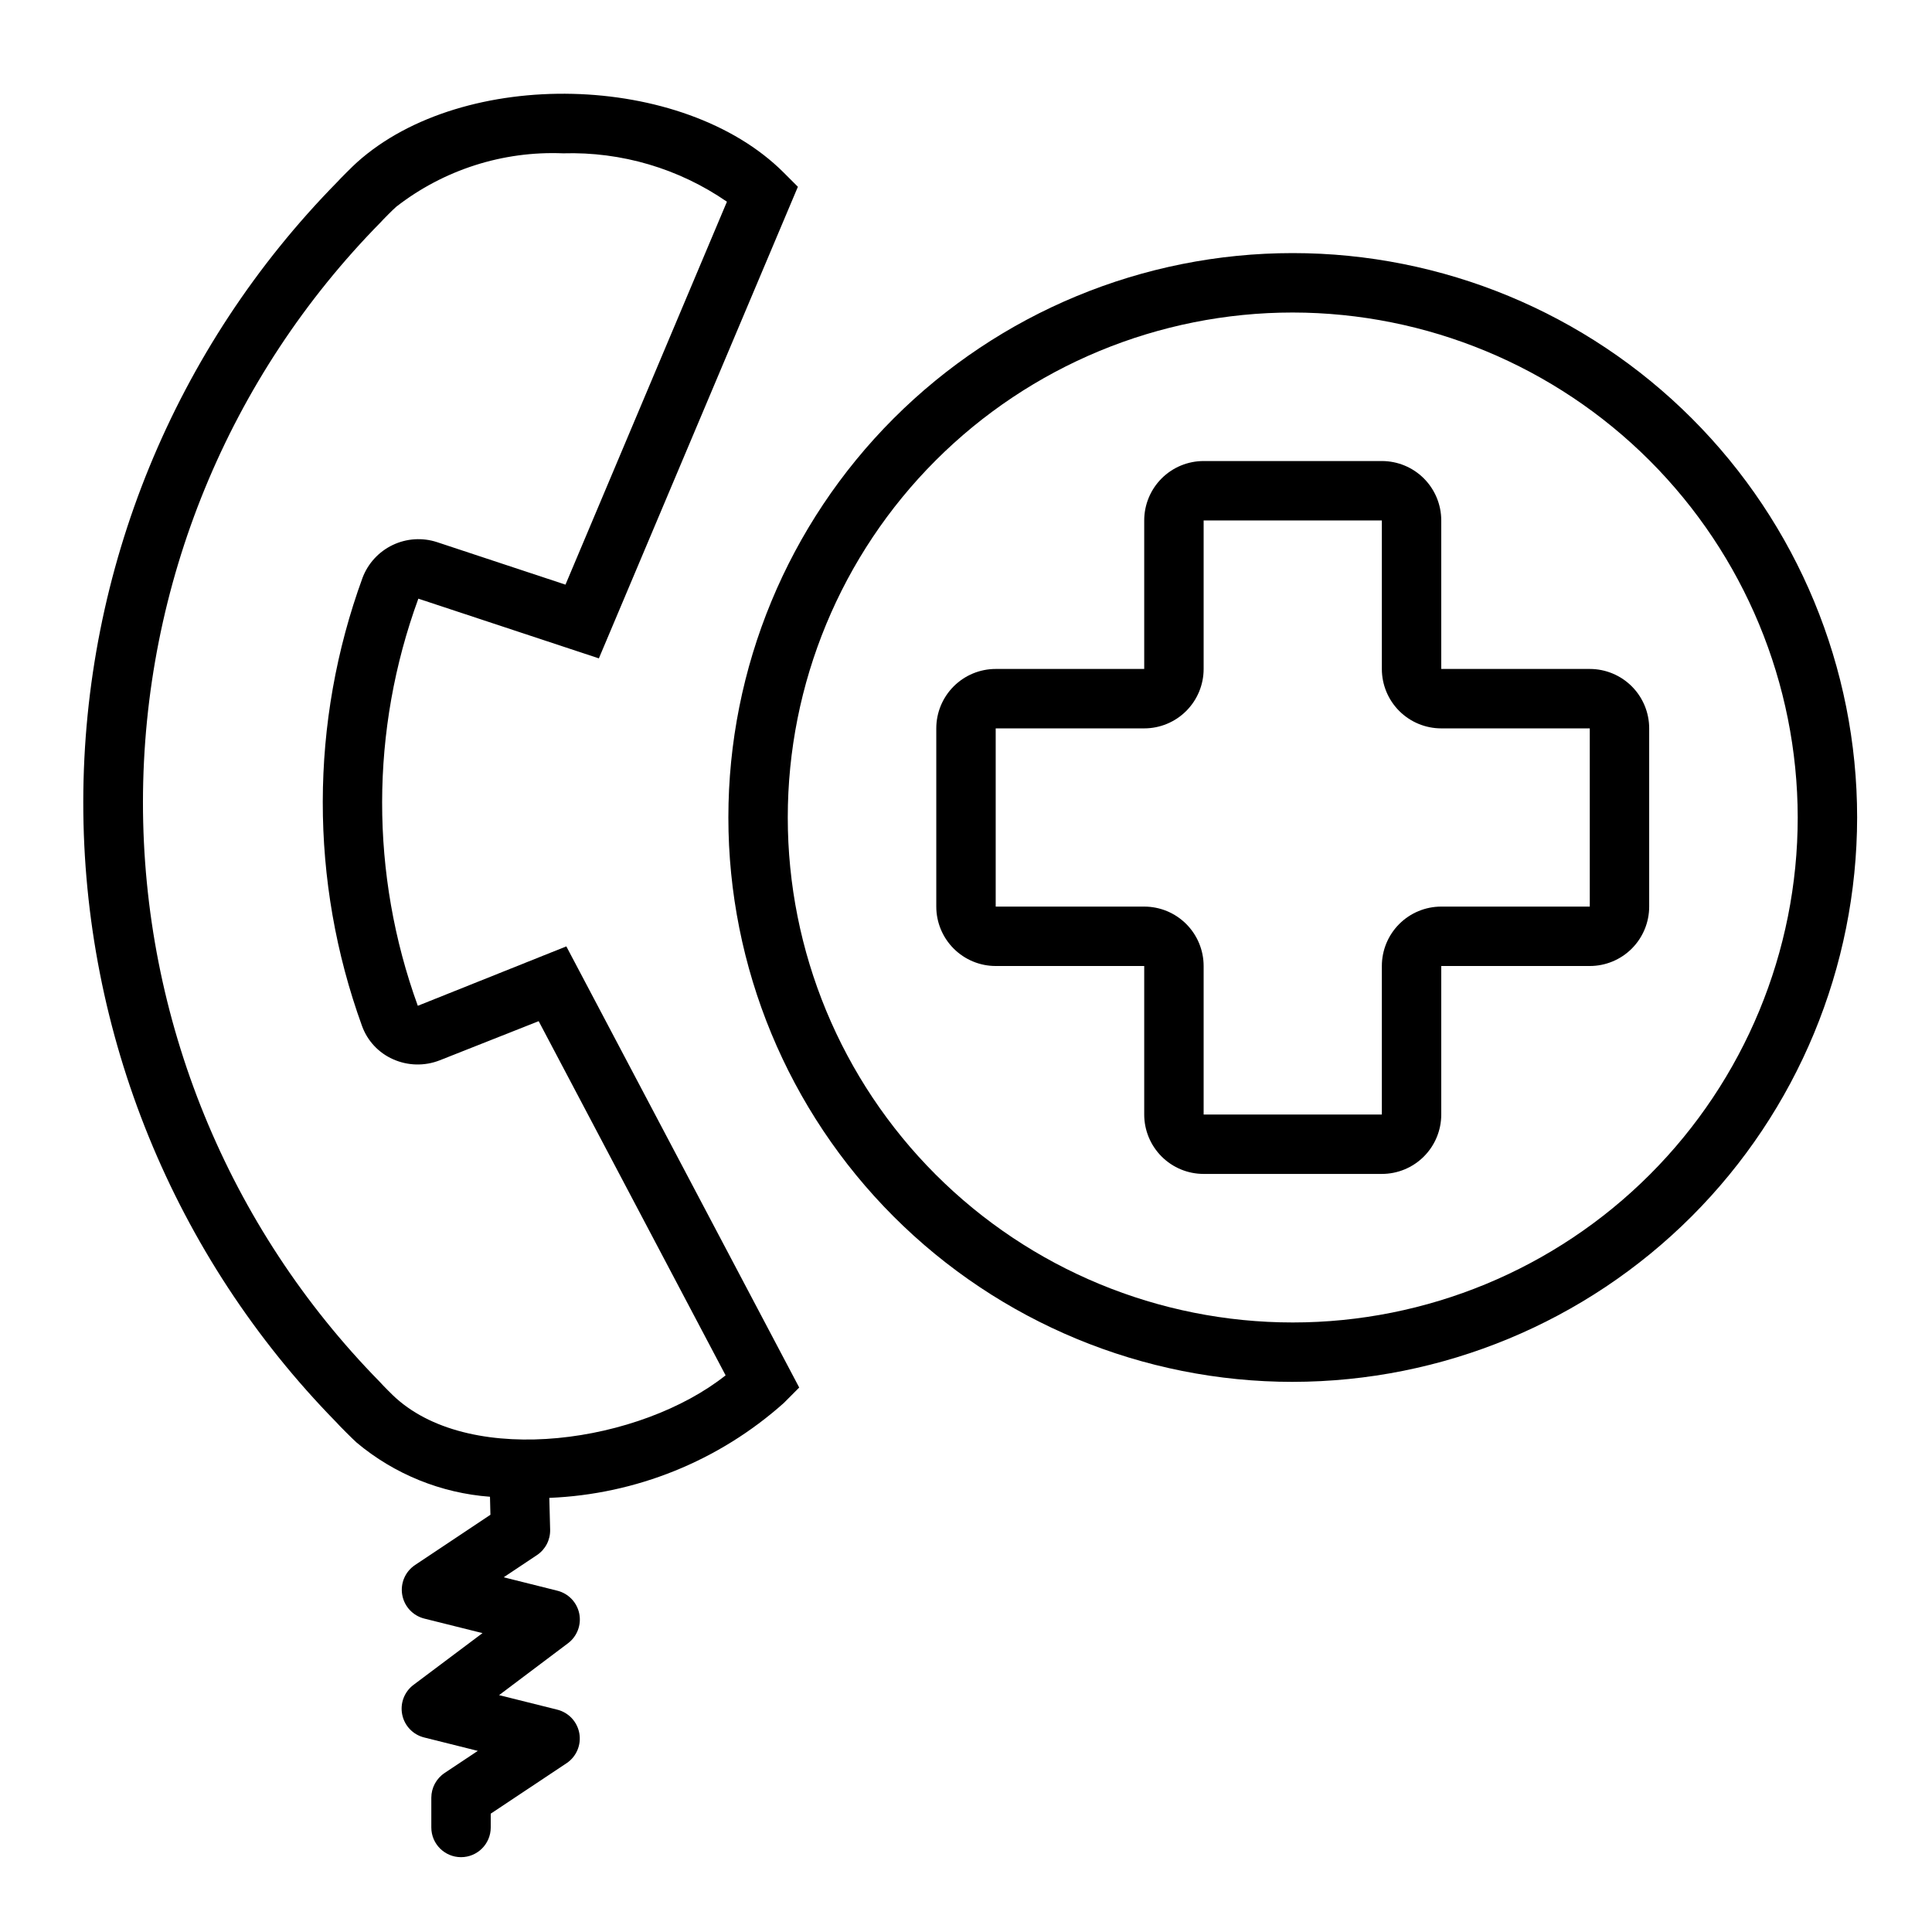<?xml version="1.0" encoding="UTF-8"?>
<!-- The Best Svg Icon site in the world: iconSvg.co, Visit us! https://iconsvg.co -->
<svg fill="#000000" width="800px" height="800px" version="1.1" viewBox="144 144 512 512" xmlns="http://www.w3.org/2000/svg">
 <g>
  <path d="m355.8 511.71-61.715-116.91-39.359 15.742h-0.004c-12.652-34.859-12.602-73.066 0.145-107.89l47.84 15.824 52.742-124.98-3.746-3.746c-26.684-26.695-84.855-28.066-113.08-2.742-0.969 0.844-4.723 4.598-5.258 5.234-43.074 43.816-67.234 102.78-67.297 164.23-0.059 61.441 23.988 120.45 66.973 164.35 0.852 0.984 4.613 4.723 5.512 5.512 9.98 8.348 22.324 13.355 35.297 14.32l0.117 4.777-20.004 13.336h0.004c-2.582 1.73-3.902 4.82-3.371 7.883s2.812 5.523 5.828 6.285l15.445 3.856-18.289 13.715c-2.43 1.824-3.594 4.879-2.992 7.856 0.602 2.977 2.859 5.34 5.805 6.078l14.227 3.559-8.809 5.871-0.004 0.004c-2.188 1.457-3.504 3.918-3.504 6.547v7.875c0 4.348 3.527 7.871 7.875 7.871 4.348 0 7.871-3.523 7.871-7.871v-3.66l20.113-13.383c2.582-1.734 3.902-4.82 3.371-7.883s-2.816-5.527-5.828-6.289l-15.445-3.856 18.254-13.738c2.43-1.82 3.594-4.879 2.996-7.856-0.602-2.973-2.859-5.34-5.805-6.078l-14.227-3.559 8.809-5.871h0.004c2.246-1.5 3.57-4.047 3.5-6.746l-0.219-8.422v-0.004c22.992-0.926 44.953-9.805 62.125-25.125zm-106.86 2.816c-0.699-0.605-3.402-3.305-4.312-4.336-40.262-41.031-62.793-96.238-62.742-153.72 0.055-57.484 22.691-112.65 63.031-153.6 0.59-0.684 3.289-3.387 4.078-4.07 12.602-9.805 28.273-14.824 44.227-14.168 15.469-0.461 30.684 4.031 43.422 12.824l-42.785 101.48-34.047-11.266c-3.863-1.262-8.07-0.992-11.742 0.762-3.668 1.75-6.527 4.848-7.977 8.645-14.02 38.355-14.074 80.422-0.156 118.81 1.422 3.941 4.394 7.129 8.227 8.824 3.91 1.746 8.355 1.852 12.344 0.293l26.246-10.383 49.539 93.859c-22.562 17.914-66.891 24.387-87.352 6.043z"/>
  <path d="m486.59 510.21c-39.668 0-77.711-15.758-105.76-43.809-28.047-28.047-43.805-66.094-43.805-105.76s15.758-77.711 43.805-105.76c28.051-28.051 66.094-43.809 105.76-43.809 39.668 0 77.711 15.758 105.76 43.809 28.051 28.047 43.809 66.09 43.809 105.76-0.043 39.656-15.816 77.676-43.855 105.71-28.043 28.039-66.059 43.812-105.71 43.855zm0-283.39c-35.492 0-69.531 14.102-94.629 39.199-25.094 25.094-39.195 59.133-39.195 94.625 0 35.492 14.102 69.531 39.195 94.629 25.098 25.098 59.137 39.195 94.629 39.195 35.492 0 69.531-14.098 94.629-39.195s39.195-59.137 39.195-94.629c-0.039-35.48-14.152-69.496-39.238-94.582-25.09-25.09-59.105-39.199-94.586-39.242z"/>
  <path d="m565.31 321.28h-39.363v-39.359c0-4.176-1.656-8.18-4.609-11.133s-6.957-4.609-11.133-4.609h-47.23c-4.176 0-8.184 1.656-11.133 4.609-2.953 2.953-4.613 6.957-4.613 11.133v39.359h-39.359c-4.176 0-8.18 1.66-11.133 4.613s-4.613 6.957-4.613 11.133v47.23c0 4.176 1.66 8.18 4.613 11.133s6.957 4.613 11.133 4.613h39.359v39.359c0 4.176 1.66 8.18 4.613 11.133 2.949 2.953 6.957 4.609 11.133 4.609h47.23c4.176 0 8.18-1.656 11.133-4.609 2.953-2.953 4.609-6.957 4.609-11.133v-39.359h39.363c4.176 0 8.18-1.66 11.133-4.613 2.949-2.953 4.609-6.957 4.609-11.133v-47.23c0-4.176-1.66-8.18-4.609-11.133-2.953-2.953-6.957-4.613-11.133-4.613zm0 62.977h-39.363c-4.176 0-8.18 1.66-11.133 4.613-2.949 2.953-4.609 6.957-4.609 11.133v39.359h-47.23v-39.359c0-4.176-1.66-8.18-4.613-11.133-2.953-2.953-6.957-4.613-11.133-4.613h-39.359v-47.23h39.359c4.176 0 8.18-1.66 11.133-4.613s4.613-6.957 4.613-11.133v-39.359h47.23v39.359c0 4.176 1.66 8.18 4.609 11.133 2.953 2.953 6.957 4.613 11.133 4.613h39.359z"/>
 </g>
</svg>